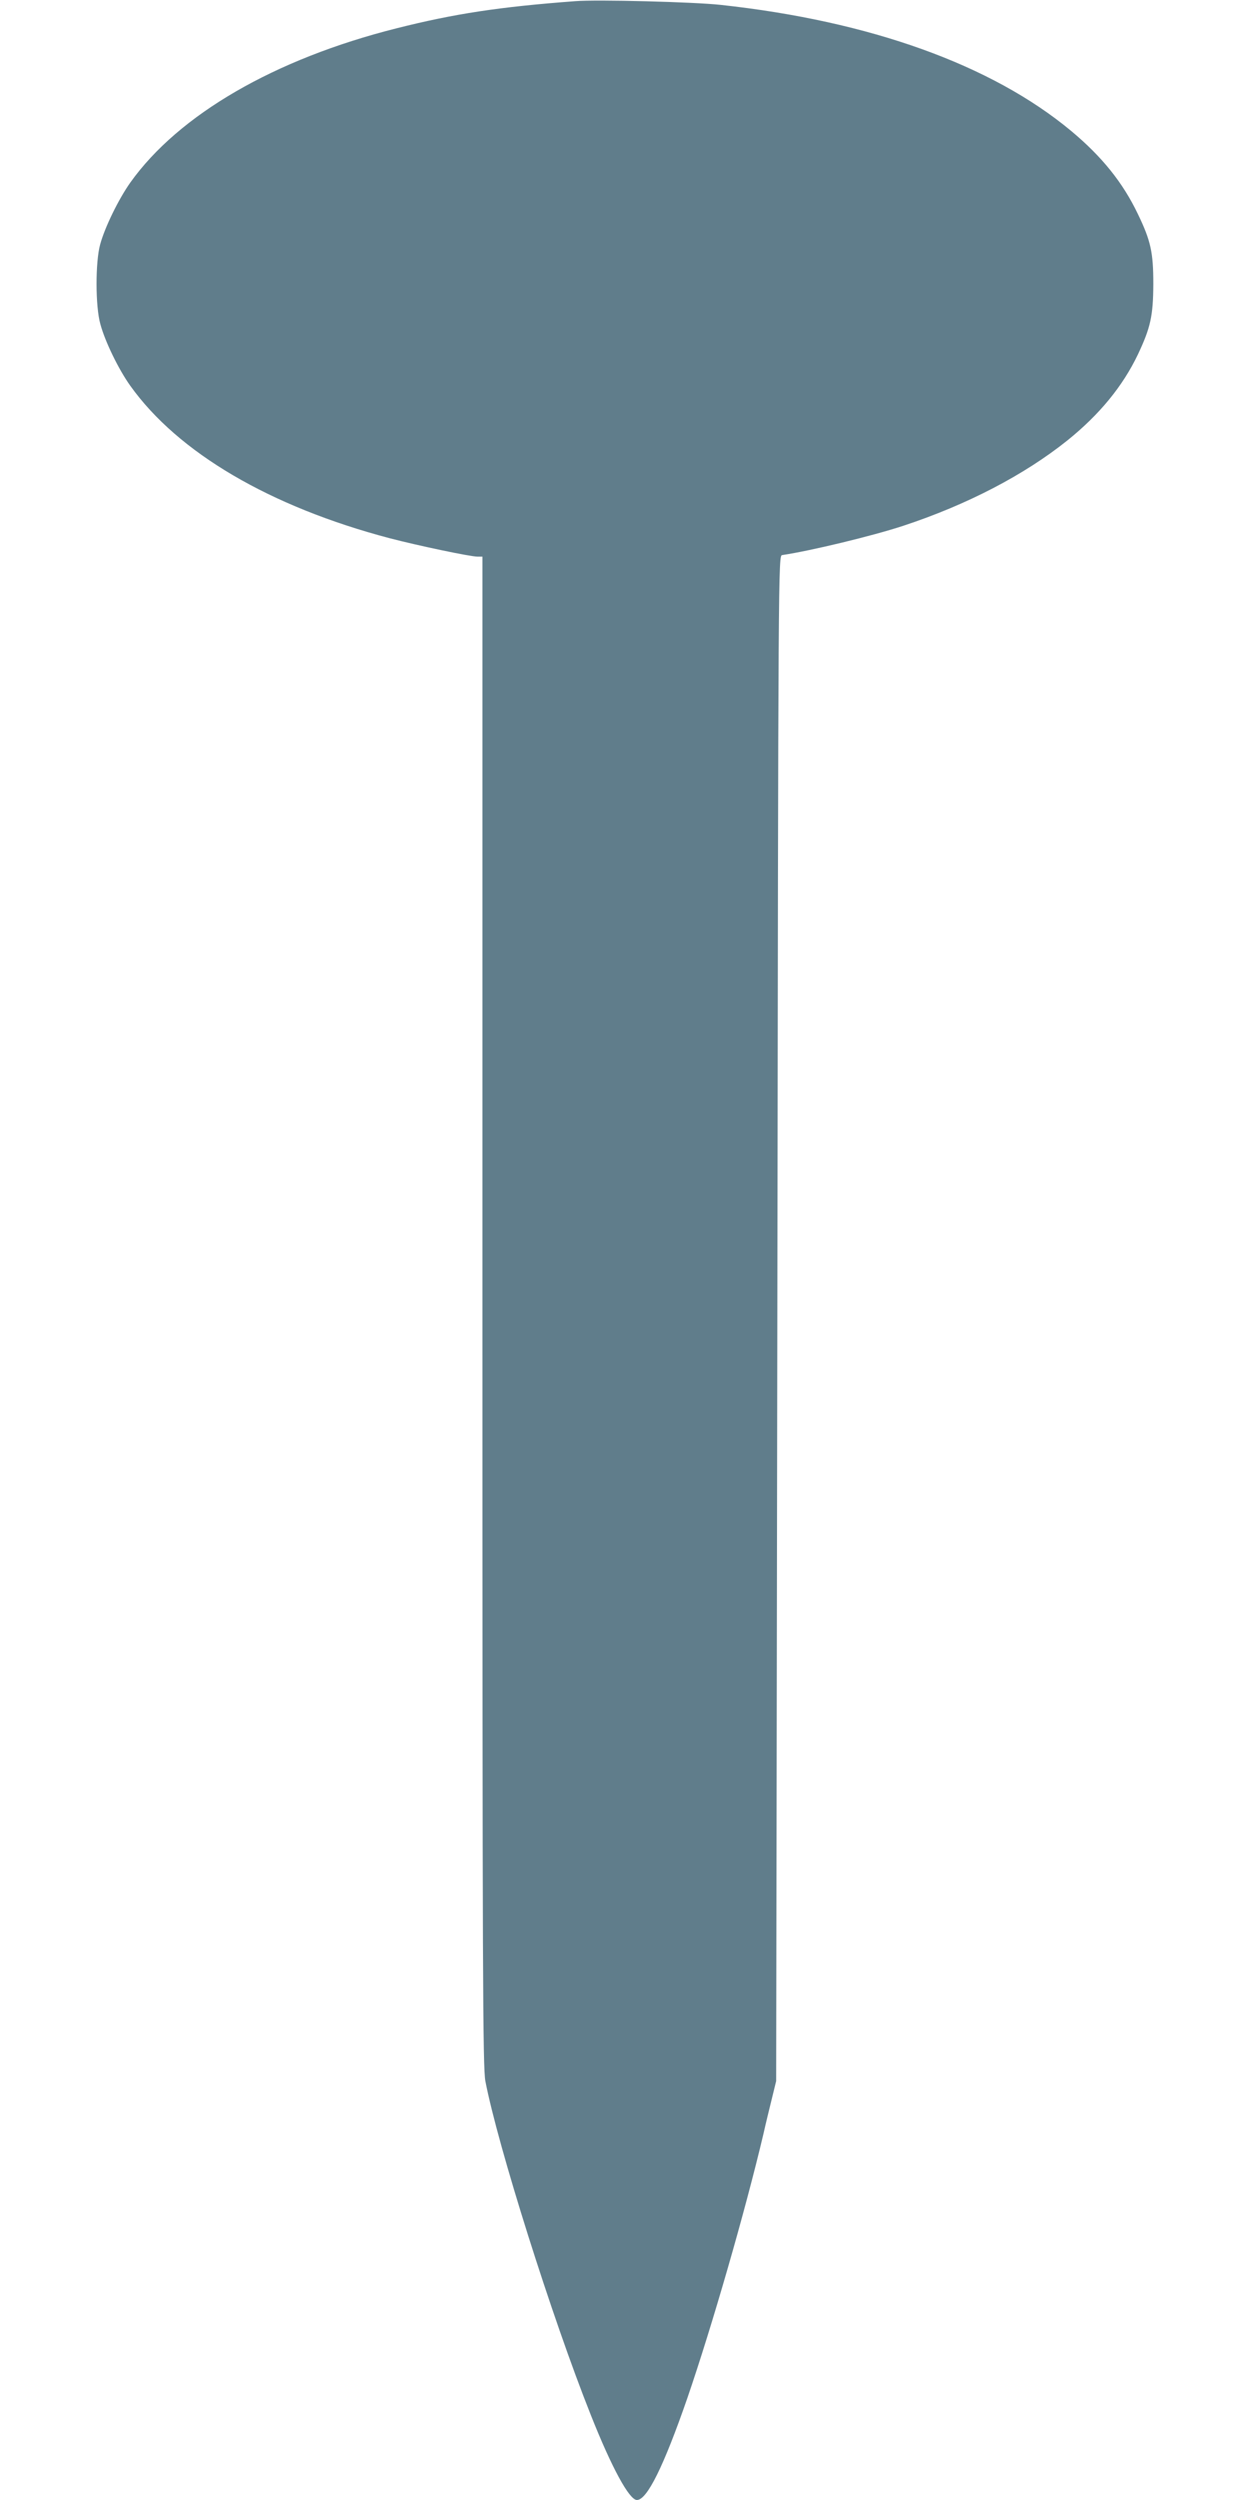 <?xml version="1.0" standalone="no"?>
<!DOCTYPE svg PUBLIC "-//W3C//DTD SVG 20010904//EN"
 "http://www.w3.org/TR/2001/REC-SVG-20010904/DTD/svg10.dtd">
<svg version="1.0" xmlns="http://www.w3.org/2000/svg"
 width="640pt" height="1280pt" viewBox="0 0 640 1280"
 preserveAspectRatio="xMidYMid meet">
<g transform="translate(0,1280) scale(0.1,-0.1)"
fill="#607d8b" stroke="none">
<path d="M2945 12794 c-387 -29 -618 -64 -915 -139 -624 -157 -1115 -442
-1363 -790 -60 -85 -130 -228 -154 -316 -25 -90 -25 -318 1 -409 24 -89 93
-231 153 -315 245 -343 715 -619 1329 -781 146 -38 412 -94 449 -94 l25 0 0
-3862 c0 -3418 2 -3872 15 -3943 63 -328 340 -1208 540 -1710 107 -270 197
-435 236 -435 52 0 137 172 258 521 126 367 296 956 390 1354 11 50 31 131 43
180 l22 90 6 3905 c5 3895 5 3905 25 3908 147 22 462 98 620 150 327 108 619
260 840 437 164 132 283 277 361 440 65 138 78 197 79 360 0 163 -13 222 -79
359 -77 161 -183 293 -341 425 -407 339 -1030 563 -1795 646 -136 15 -633 28
-745 19z"/>
</g>
</svg>

